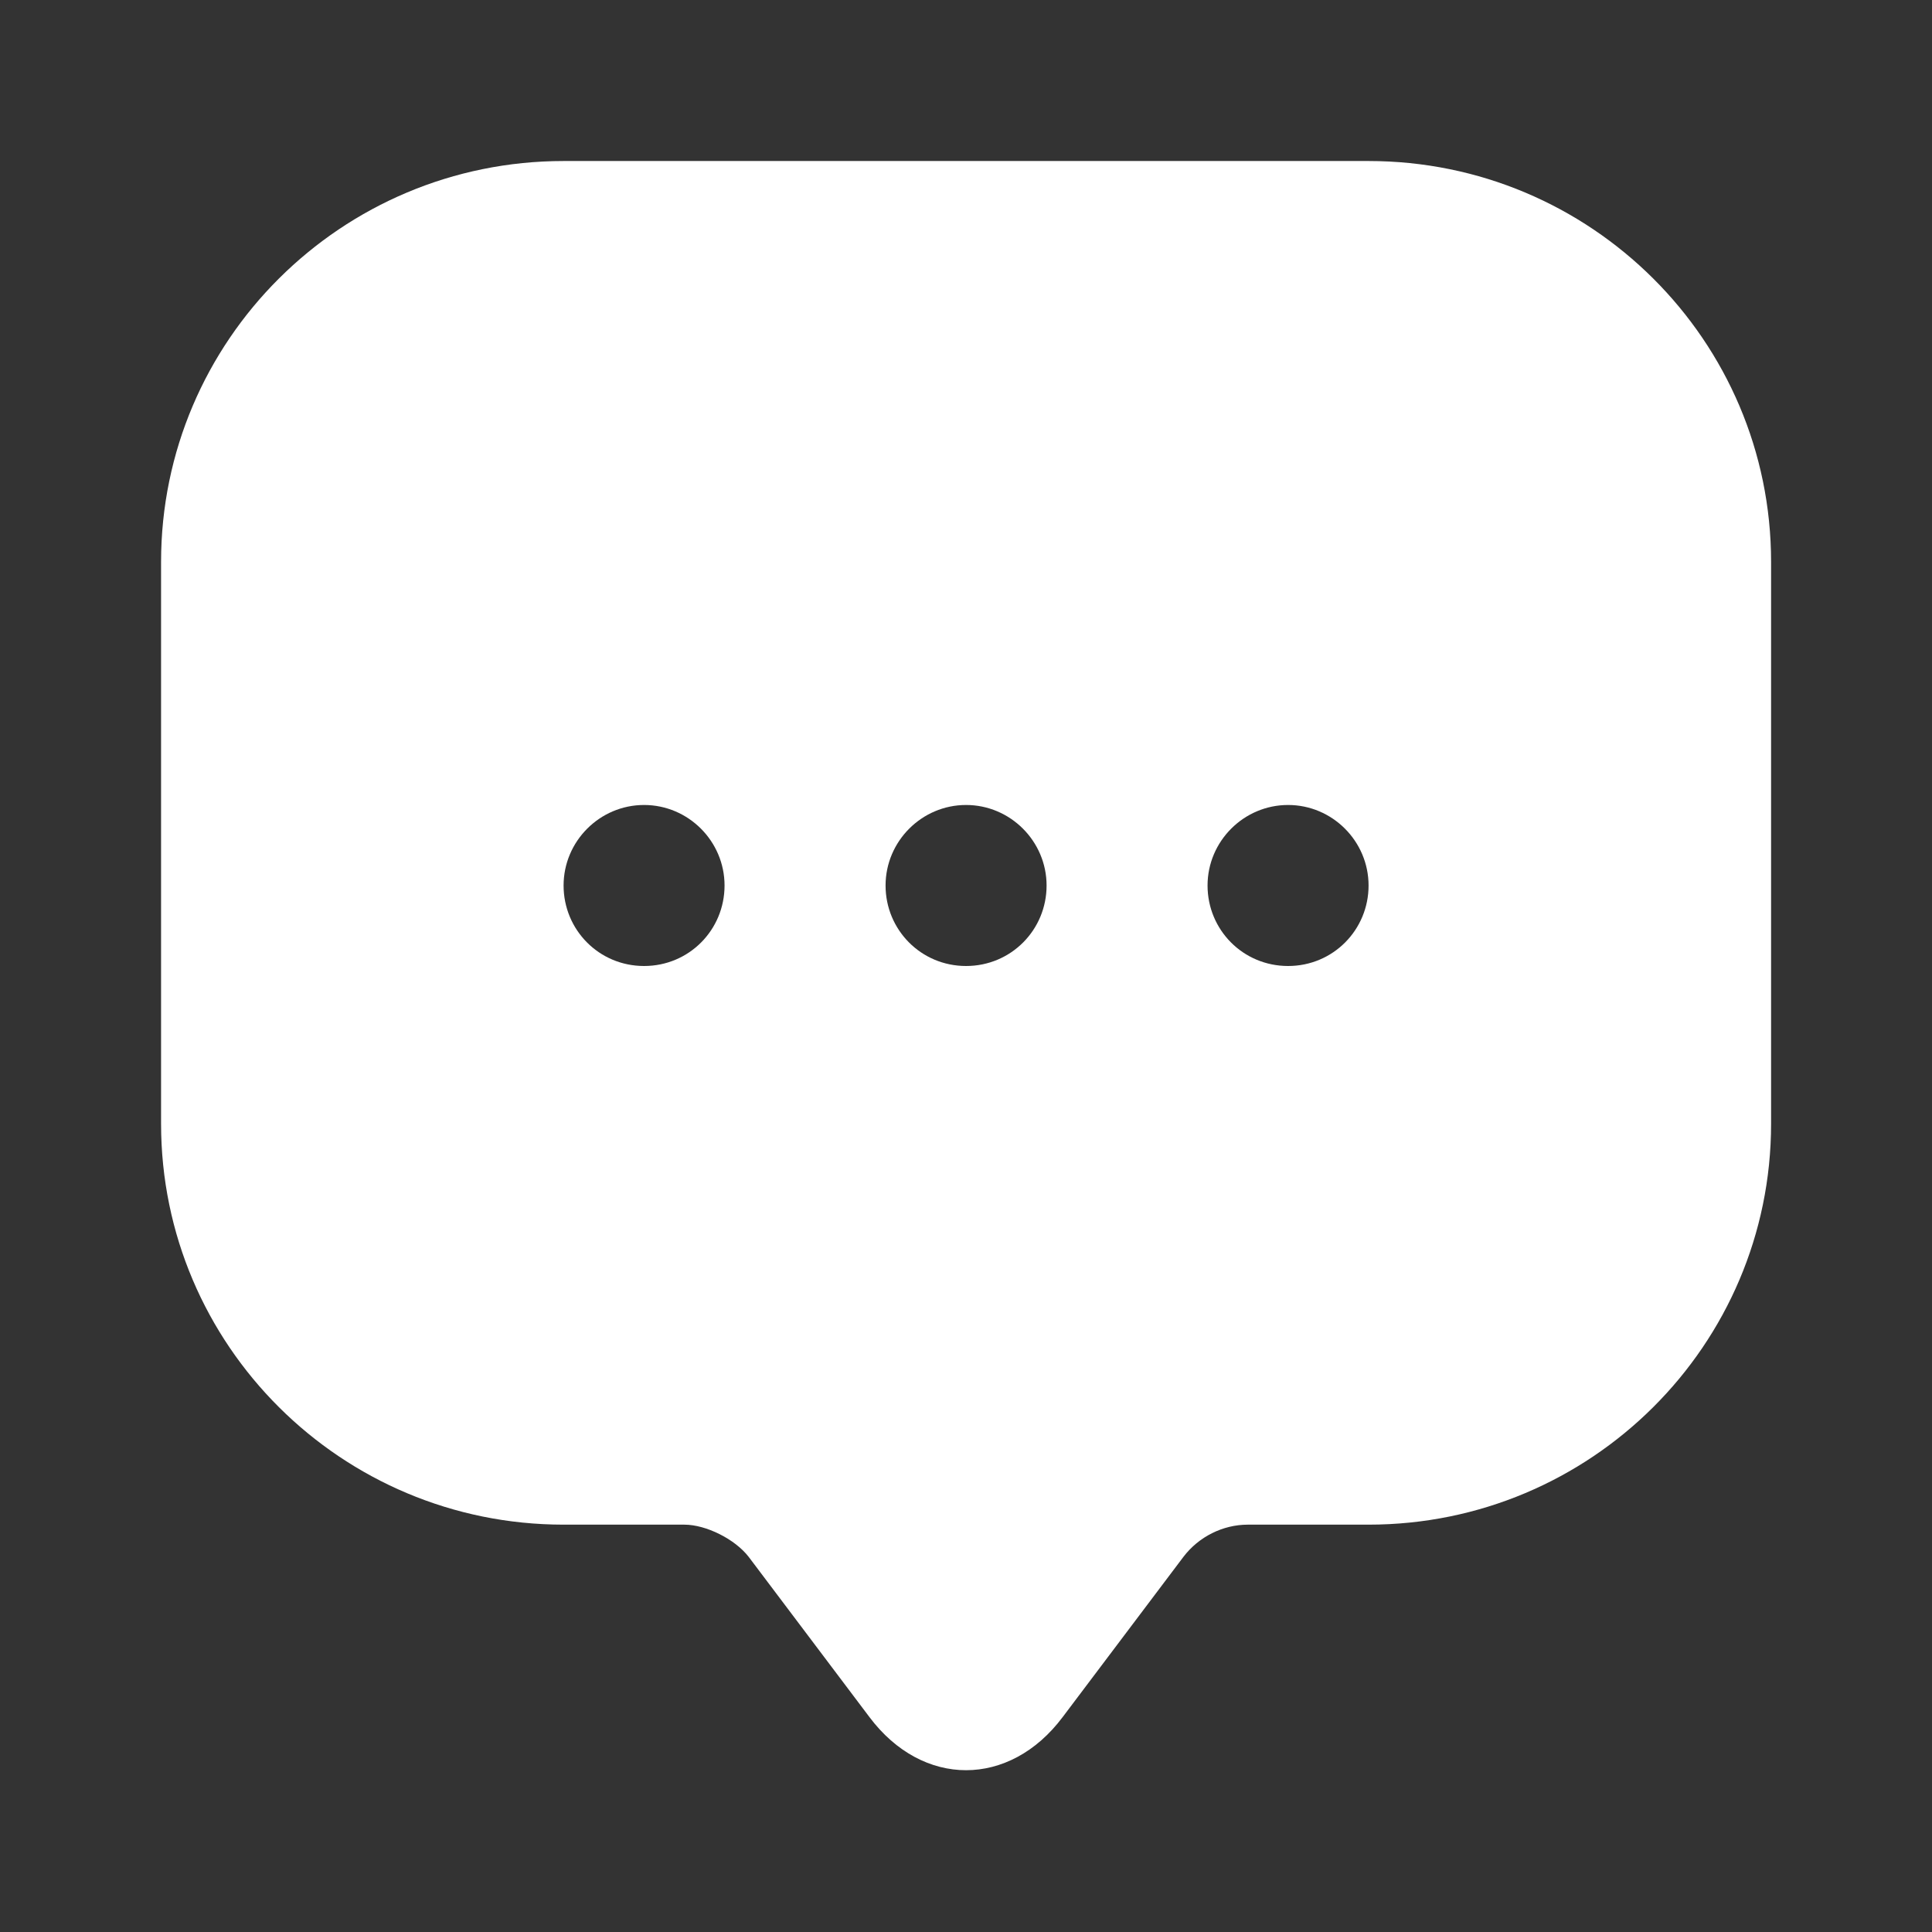 <?xml version="1.0" encoding="UTF-8"?> <svg xmlns="http://www.w3.org/2000/svg" width="38" height="38" viewBox="0 0 38 38" fill="none"><rect x="0" y="0" width="38" height="38" fill="#333333" stroke="none"/><path d="M26.918 3.167H11.085C6.715 3.167 3.168 6.698 3.168 11.052V20.52V22.103C3.168 26.458 6.715 29.988 11.085 29.988H13.46C13.887 29.988 14.457 30.273 14.726 30.622L17.101 33.773C18.146 35.166 19.856 35.166 20.901 33.773L23.276 30.622C23.577 30.226 24.052 29.988 24.543 29.988H26.918C31.288 29.988 34.835 26.458 34.835 22.103V11.052C34.835 6.698 31.288 3.167 26.918 3.167ZM12.668 19C11.781 19 11.085 18.288 11.085 17.417C11.085 16.546 11.797 15.833 12.668 15.833C13.539 15.833 14.251 16.546 14.251 17.417C14.251 18.288 13.555 19 12.668 19ZM19.001 19C18.115 19 17.418 18.288 17.418 17.417C17.418 16.546 18.131 15.833 19.001 15.833C19.872 15.833 20.585 16.546 20.585 17.417C20.585 18.288 19.888 19 19.001 19ZM25.335 19C24.448 19 23.751 18.288 23.751 17.417C23.751 16.546 24.464 15.833 25.335 15.833C26.206 15.833 26.918 16.546 26.918 17.417C26.918 18.288 26.221 19 25.335 19Z" fill="white"></path></svg> 